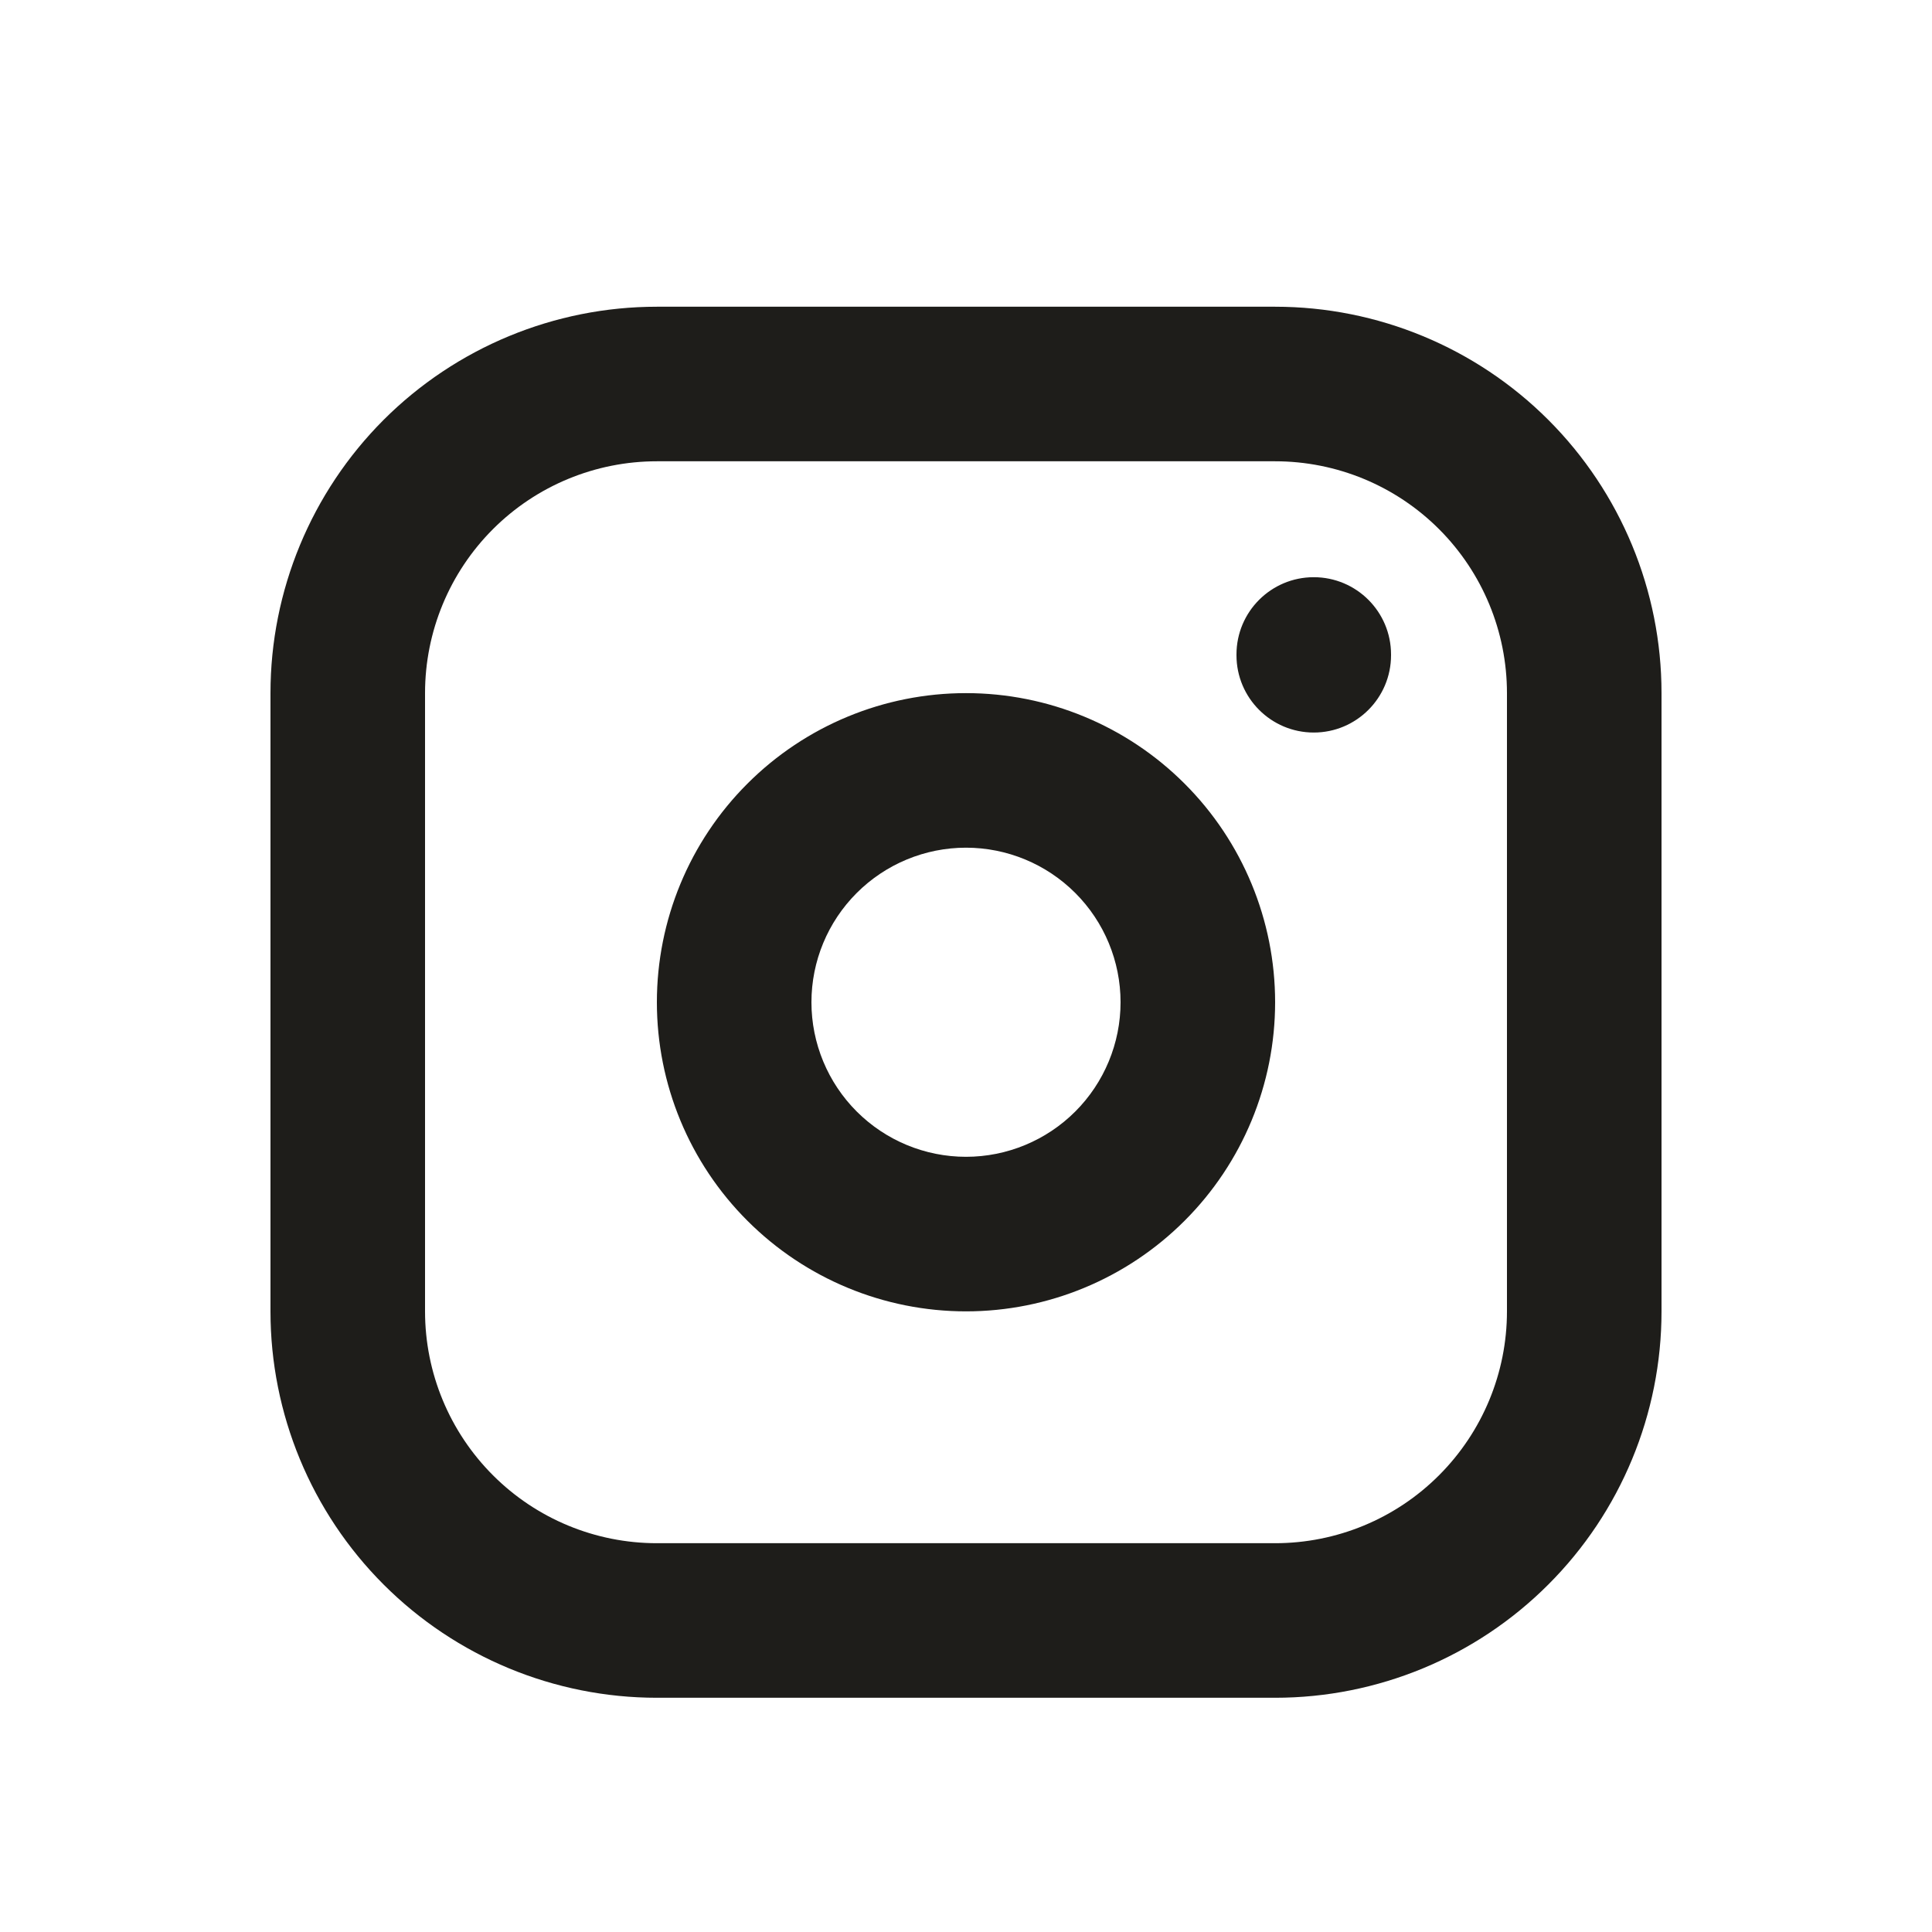 <svg width="25" height="25" viewBox="0 0 25 25" fill="none" xmlns="http://www.w3.org/2000/svg">
<path fill-rule="evenodd" clip-rule="evenodd" d="M8.5 5.969C7.704 5.969 6.941 6.285 6.379 6.847C5.816 7.41 5.5 8.173 5.5 8.969V16.969C5.5 17.764 5.816 18.527 6.379 19.09C6.941 19.653 7.704 19.969 8.5 19.969H16.5C17.296 19.969 18.059 19.653 18.621 19.09C19.184 18.527 19.5 17.764 19.5 16.969V8.969C19.5 8.173 19.184 7.41 18.621 6.847C18.059 6.285 17.296 5.969 16.5 5.969H8.5ZM4.964 5.433C5.902 4.496 7.174 3.969 8.5 3.969H16.5C17.826 3.969 19.098 4.496 20.035 5.433C20.973 6.371 21.5 7.643 21.5 8.969V16.969C21.5 18.295 20.973 19.567 20.035 20.504C19.098 21.442 17.826 21.969 16.5 21.969H8.5C7.174 21.969 5.902 21.442 4.964 20.504C4.027 19.567 3.5 18.295 3.5 16.969V8.969C3.5 7.643 4.027 6.371 4.964 5.433ZM9.672 10.14C10.422 9.39 11.439 8.969 12.5 8.969C13.561 8.969 14.578 9.39 15.328 10.14C16.079 10.89 16.5 11.908 16.5 12.969C16.5 14.03 16.079 15.047 15.328 15.797C14.578 16.547 13.561 16.969 12.5 16.969C11.439 16.969 10.422 16.547 9.672 15.797C8.921 15.047 8.5 14.03 8.5 12.969C8.5 11.908 8.921 10.89 9.672 10.14ZM12.5 10.969C11.97 10.969 11.461 11.18 11.086 11.555C10.711 11.93 10.5 12.438 10.5 12.969C10.5 13.499 10.711 14.008 11.086 14.383C11.461 14.758 11.97 14.969 12.5 14.969C13.03 14.969 13.539 14.758 13.914 14.383C14.289 14.008 14.5 13.499 14.5 12.969C14.5 12.438 14.289 11.93 13.914 11.555C13.539 11.18 13.03 10.969 12.5 10.969ZM18 8.469C18 7.916 17.552 7.469 17 7.469C16.448 7.469 16 7.916 16 8.469V8.479C16 9.031 16.448 9.479 17 9.479C17.552 9.479 18 9.031 18 8.479V8.469Z" fill="#1E1D1A"/>
</svg>
